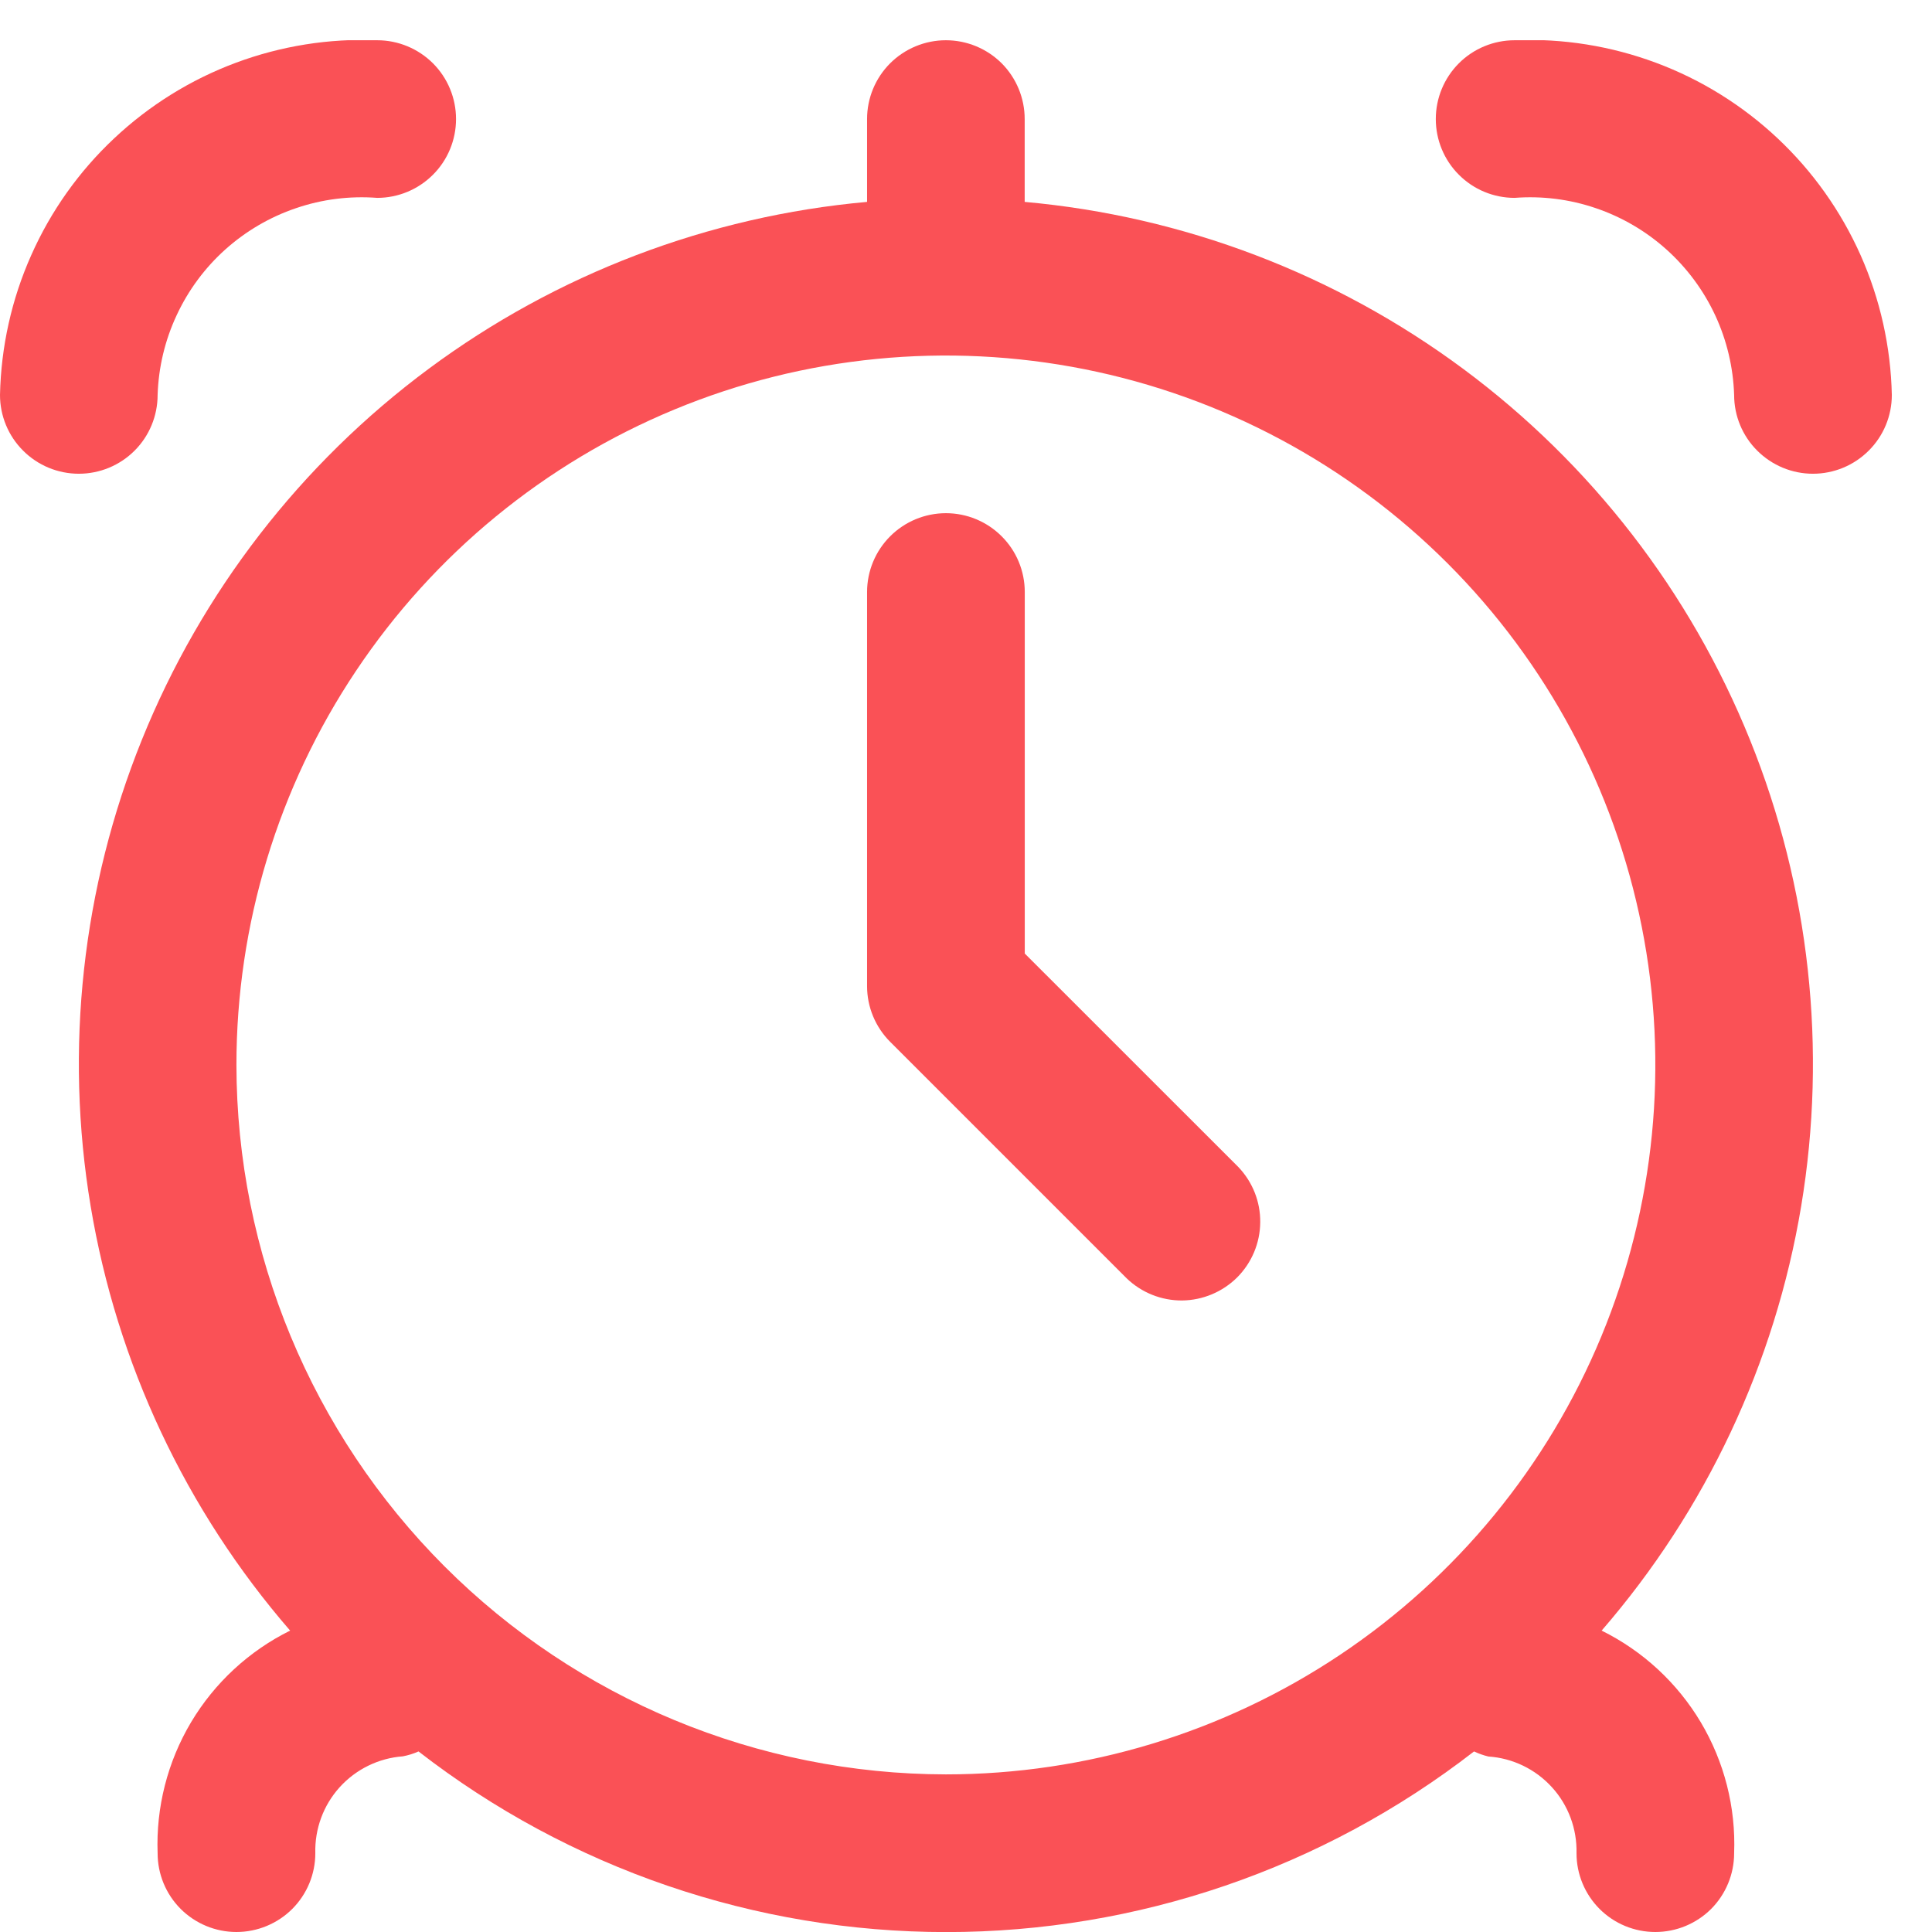 <svg width="24" height="24" viewBox="0 0 24 24" fill="none" xmlns="http://www.w3.org/2000/svg">
<g clip-path="url(#clip0_132_398)">
<path d="M12.729 2.508V1.479C12.729 1.219 12.626 0.97 12.443 0.786C12.259 0.603 12.01 0.5 11.75 0.5C11.491 0.5 11.242 0.603 11.058 0.786C10.874 0.97 10.771 1.219 10.771 1.479V2.508C8.8 2.685 6.915 3.402 5.326 4.581C3.736 5.76 2.503 7.356 1.762 9.191C1.021 11.026 0.8 13.03 1.126 14.983C1.451 16.935 2.308 18.76 3.604 20.256C3.093 20.509 2.665 20.905 2.373 21.395C2.081 21.886 1.937 22.451 1.958 23.021C1.958 23.281 2.061 23.53 2.245 23.714C2.429 23.897 2.678 24 2.937 24C3.197 24 3.446 23.897 3.63 23.714C3.814 23.53 3.917 23.281 3.917 23.021C3.909 22.719 4.017 22.426 4.219 22.202C4.422 21.978 4.703 21.84 5.004 21.818C5.071 21.805 5.137 21.785 5.199 21.757C7.075 23.212 9.381 24.001 11.755 24.001C14.129 24.001 16.435 23.212 18.311 21.757C18.368 21.784 18.428 21.805 18.489 21.82C18.791 21.84 19.074 21.977 19.278 22.201C19.482 22.424 19.591 22.718 19.584 23.021C19.584 23.281 19.687 23.53 19.871 23.714C20.054 23.897 20.303 24 20.563 24C20.823 24 21.072 23.897 21.256 23.714C21.439 23.53 21.542 23.281 21.542 23.021C21.564 22.451 21.42 21.886 21.128 21.395C20.836 20.905 20.408 20.509 19.896 20.256C21.192 18.76 22.05 16.935 22.375 14.983C22.7 13.03 22.48 11.026 21.739 9.191C20.998 7.356 19.765 5.76 18.175 4.581C16.585 3.402 14.701 2.685 12.729 2.508ZM2.937 13.229C2.937 11.486 3.454 9.782 4.423 8.333C5.391 6.884 6.767 5.754 8.378 5.087C9.988 4.42 11.76 4.246 13.47 4.586C15.179 4.926 16.749 5.765 17.982 6.998C19.214 8.23 20.054 9.8 20.394 11.51C20.734 13.219 20.559 14.991 19.892 16.602C19.225 18.212 18.096 19.588 16.646 20.557C15.197 21.525 13.493 22.042 11.75 22.042C9.414 22.039 7.174 21.11 5.522 19.458C3.87 17.805 2.94 15.566 2.937 13.229Z" fill="#FA5156"/>
<path d="M18.815 0.5C18.555 0.5 18.306 0.603 18.123 0.786C17.939 0.97 17.836 1.219 17.836 1.479C17.836 1.738 17.939 1.988 18.123 2.171C18.306 2.355 18.555 2.458 18.815 2.458C19.157 2.432 19.5 2.475 19.824 2.586C20.148 2.696 20.447 2.871 20.701 3.099C20.956 3.328 21.162 3.606 21.307 3.917C21.451 4.227 21.531 4.564 21.542 4.906C21.542 5.166 21.645 5.415 21.829 5.598C22.013 5.782 22.262 5.885 22.521 5.885C22.781 5.885 23.03 5.782 23.214 5.598C23.398 5.415 23.501 5.166 23.501 4.906C23.488 4.307 23.356 3.717 23.113 3.17C22.869 2.622 22.519 2.129 22.083 1.719C21.647 1.309 21.133 0.989 20.572 0.78C20.011 0.571 19.414 0.475 18.815 0.5Z" fill="#FA5156"/>
<path d="M1.958 4.906C1.969 4.564 2.049 4.227 2.194 3.917C2.338 3.606 2.544 3.328 2.799 3.099C3.054 2.871 3.352 2.696 3.677 2.586C4.001 2.475 4.344 2.432 4.686 2.458C4.945 2.458 5.194 2.355 5.378 2.171C5.562 1.988 5.665 1.738 5.665 1.479C5.665 1.219 5.562 0.97 5.378 0.786C5.194 0.603 4.945 0.5 4.686 0.5C4.087 0.475 3.49 0.571 2.929 0.78C2.368 0.989 1.854 1.309 1.418 1.719C0.981 2.129 0.631 2.622 0.388 3.17C0.144 3.717 0.013 4.307 0 4.906C0 5.166 0.103 5.415 0.287 5.598C0.47 5.782 0.72 5.885 0.979 5.885C1.239 5.885 1.488 5.782 1.672 5.598C1.855 5.415 1.958 5.166 1.958 4.906Z" fill="#FA5156"/>
<path d="M12.73 11.845V7.354C12.73 7.094 12.627 6.845 12.443 6.662C12.259 6.478 12.01 6.375 11.751 6.375C11.491 6.375 11.242 6.478 11.058 6.662C10.875 6.845 10.771 7.094 10.771 7.354V12.25C10.771 12.51 10.875 12.759 11.058 12.942L13.996 15.88C14.181 16.058 14.428 16.157 14.685 16.155C14.941 16.152 15.187 16.049 15.369 15.868C15.55 15.686 15.653 15.441 15.655 15.184C15.658 14.927 15.559 14.68 15.381 14.495L12.73 11.845Z" fill="#FA5156"/>
</g>
<defs>
<clipPath id="clip0_132_398">
<rect width="23.501" height="23.501" fill="white" transform="translate(0 0.5)"/>
</clipPath>
</defs>
</svg>
